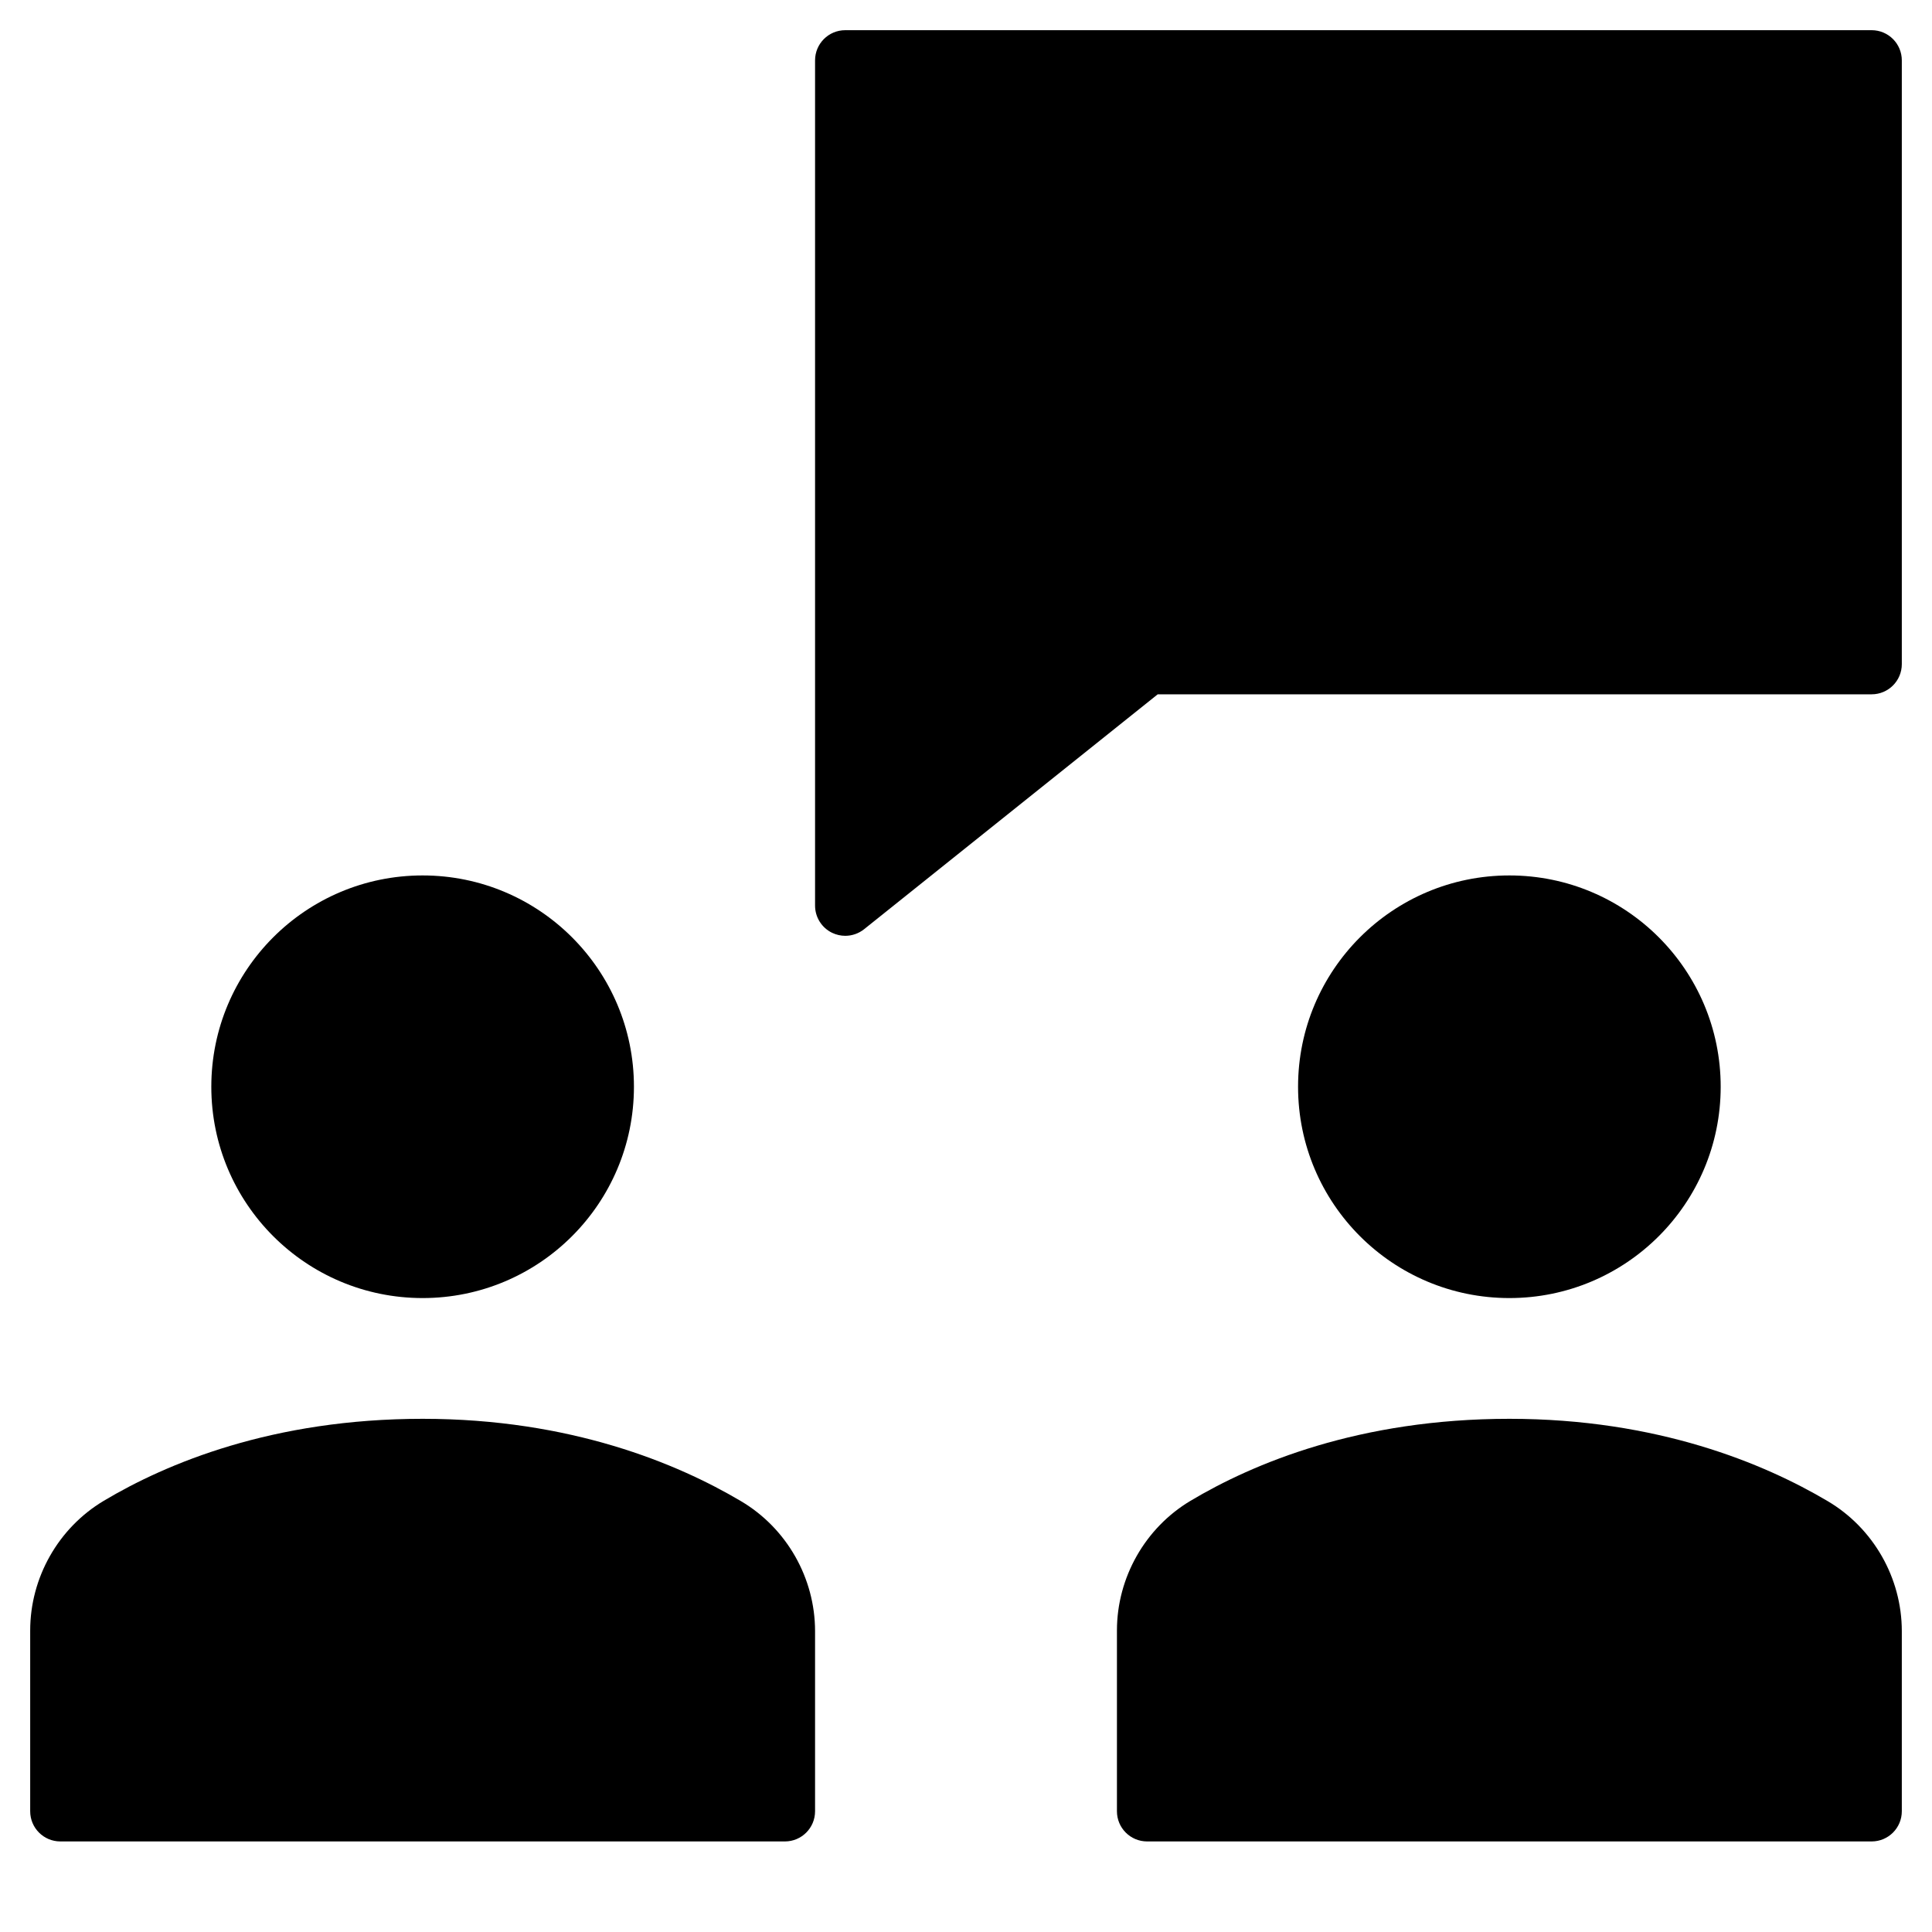 <svg xmlns="http://www.w3.org/2000/svg" viewBox="0 0 64 64"><g fill="currentColor"><path d="M62,1H28c-0.553,0-1,0.448-1,1v28c0,0.384,0.221,0.735,0.566,0.901 C27.705,30.967,27.853,31,28,31c0.223,0,0.444-0.075,0.625-0.219L38.351,23H62c0.553,0,1-0.448,1-1V2C63,1.448,62.553,1,62,1z"></path> <circle cx="50" cy="36" r="7"></circle> <circle cx="14" cy="36" r="7"></circle> <path d="M24.543,49.726C22.442,48.482,18.907,47,14,47c-4.972,0-8.489,1.478-10.564,2.717 C1.934,50.613,1,52.26,1,54.014V60c0,0.553,0.447,1,1,1h24c0.553,0,1-0.447,1-1v-5.965C27,52.272,26.059,50.621,24.543,49.726z"></path> <path d="M60.543,49.726C58.442,48.482,54.907,47,50,47c-4.972,0-8.489,1.478-10.564,2.717 C37.934,50.613,37,52.26,37,54.014V60c0,0.553,0.447,1,1,1h24c0.553,0,1-0.447,1-1v-5.965C63,52.272,62.059,50.621,60.543,49.726z"></path></g></svg>